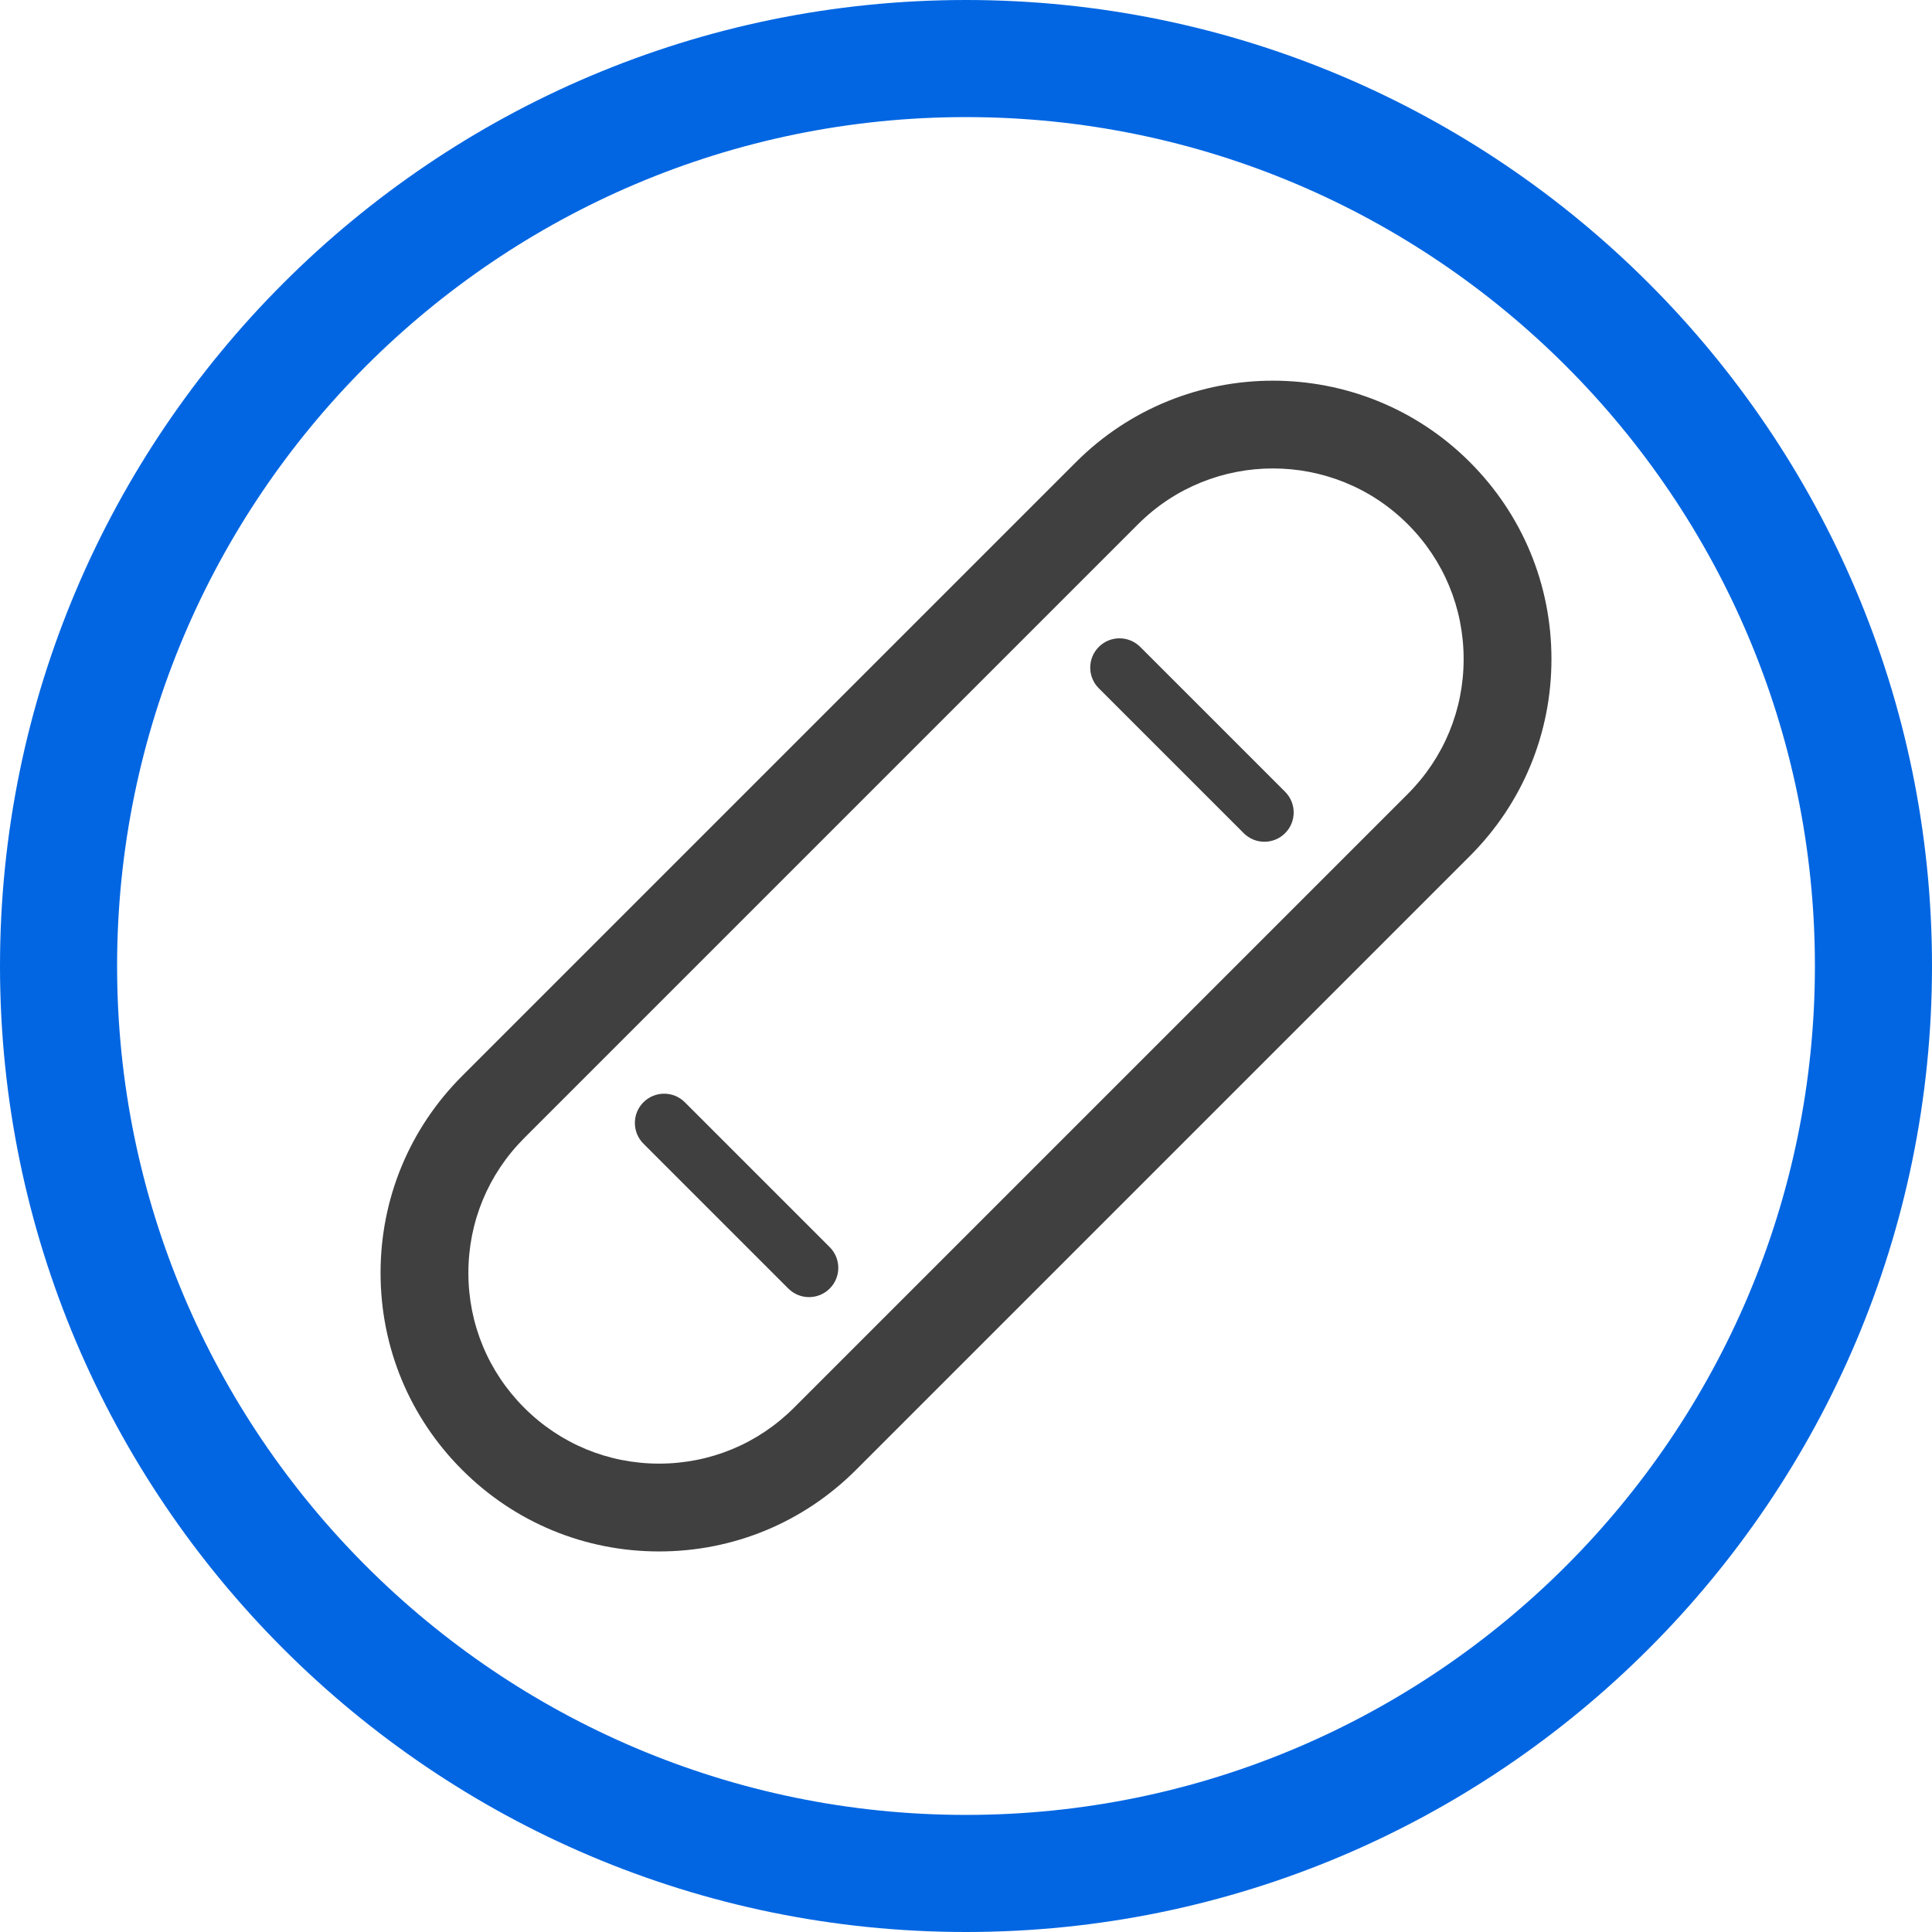 <svg width="132" height="132" viewBox="0 0 132 132" fill="none" xmlns="http://www.w3.org/2000/svg">
<g clip-path="url(#clip0_386_359)">
<path d="M66 132C29.607 132 0 102.392 0 66C0 29.608 29.607 0 66 0C102.393 0 132 29.607 132 66C132 102.393 102.393 132 66 132ZM66 8C34.019 8 8 34.019 8 66C8 97.981 34.019 124 66 124C97.981 124 124 97.981 124 66C124 34.019 97.981 8 66 8Z" fill="#0266E2"/>
<path d="M100.426 31.574C93.006 24.154 80.934 24.154 73.514 31.574L31.575 73.513C27.98 77.108 26.001 81.886 26.001 86.969C26.001 92.052 27.98 96.831 31.575 100.425C35.169 104.02 39.948 105.999 45.031 105.999C50.114 105.999 54.893 104.02 58.487 100.425L100.426 58.486C104.021 54.892 106 50.113 106 45.03C106 39.947 104.021 35.168 100.426 31.574ZM96.184 54.244L54.245 96.183C51.784 98.644 48.512 99.999 45.031 99.999C41.55 99.999 38.278 98.644 35.817 96.183C33.356 93.722 32.001 90.45 32.001 86.969C32.001 83.488 33.356 80.217 35.817 77.755L77.756 35.816C80.296 33.276 83.633 32.005 86.97 32.005C90.307 32.005 93.644 33.276 96.184 35.816C98.645 38.277 100 41.549 100 45.03C100 48.511 98.645 51.783 96.184 54.244Z" fill="#404040"/>
<path d="M46.79 75.31C46.009 74.529 44.743 74.529 43.962 75.31C43.181 76.091 43.181 77.357 43.962 78.138L53.861 88.037C54.252 88.428 54.763 88.623 55.275 88.623C55.787 88.623 56.298 88.428 56.689 88.037C57.47 87.256 57.47 85.99 56.689 85.209L46.79 75.31Z" fill="#404040"/>
<path d="M77.902 44.198C77.121 43.417 75.855 43.417 75.074 44.198C74.293 44.979 74.293 46.245 75.074 47.026L84.974 56.925C85.365 57.316 85.876 57.511 86.388 57.511C86.9 57.511 87.411 57.316 87.802 56.925C88.583 56.144 88.583 54.878 87.802 54.097L77.902 44.198Z" fill="#404040"/>
</g>
<defs>
<clipPath id="clip0_386_359">
<rect width="132" height="132" fill="white"/>
</clipPath>
</defs>
</svg>
